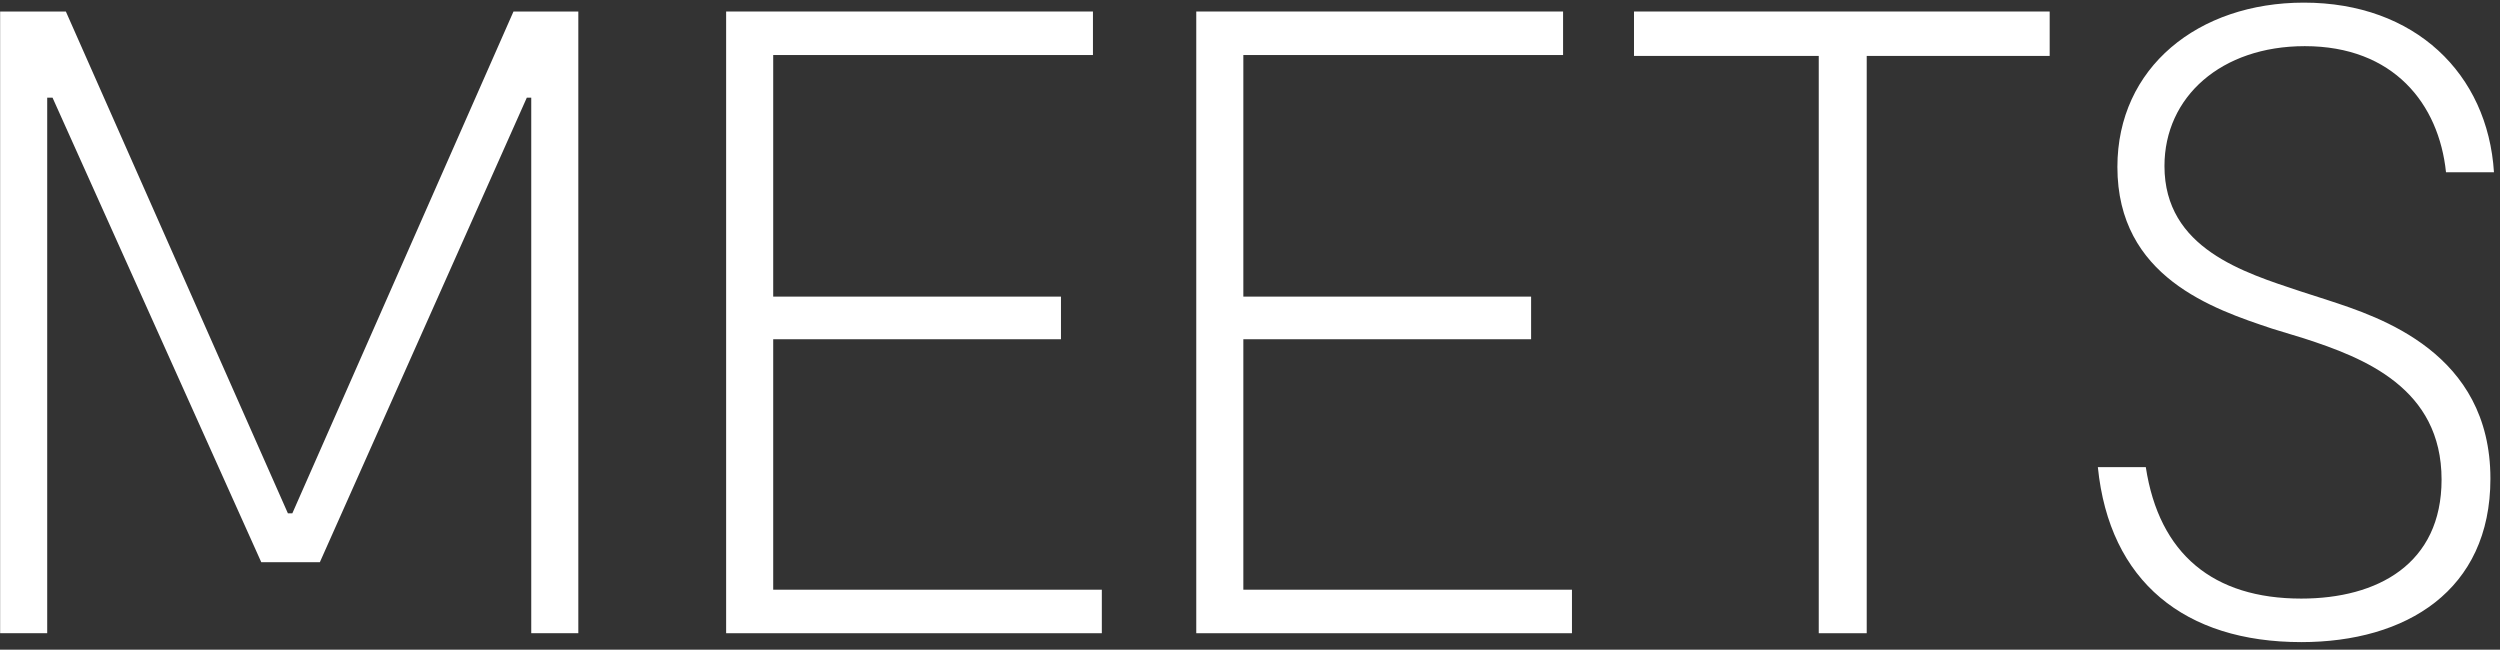<svg width="304" height="79" viewBox="0 0 304 79" fill="none" xmlns="http://www.w3.org/2000/svg">
<rect x="0" y="0" width="304" height="79" fill="#333333" stroke="none"/>
<path d="M70.324 1.4V77H64.6V11.876H64.06L38.896 68.36H31.768L6.388 11.876H5.74V77H0.016V1.4H8.008L35.008 62.42H35.548L62.44 1.4H70.324Z" fill="white"/>
<path d="M94.022 71.708H133.982V77H88.298V1.4H132.902V6.692H94.022V36.068H129.014V41.252H94.022V71.708Z" fill="white"/>
<path d="M151.19 71.708H191.15V77H145.466V1.4H190.07V6.692H151.19V36.068H186.182V41.252H151.19V71.708Z" fill="white"/>
<path d="M249.24 1.4V6.8H226.992V77H221.16V6.8H198.695V1.4H249.24Z" fill="white"/>
<path d="M302.835 58.208C302.835 71.816 292.575 78.08 279.831 78.08C265.683 78.08 256.503 70.736 255.099 56.804H260.93C262.55 67.388 269.139 72.788 279.831 72.788C289.119 72.788 296.895 68.576 296.895 58.316C296.895 47.192 287.498 43.52 280.154 41.144L276.266 39.956C269.138 37.58 257.475 33.692 257.475 20.3C257.475 8.204 267.302 0.32 280.154 0.32C293.654 0.32 302.51 8.96 303.266 20.948H297.434C296.57 12.632 291.062 5.612 280.262 5.612C270.11 5.612 263.199 11.768 263.199 20.192C263.199 30.236 272.919 33.152 279.723 35.42L283.071 36.5C289.335 38.552 302.835 42.872 302.835 58.208Z" fill="white"/>
</svg>
